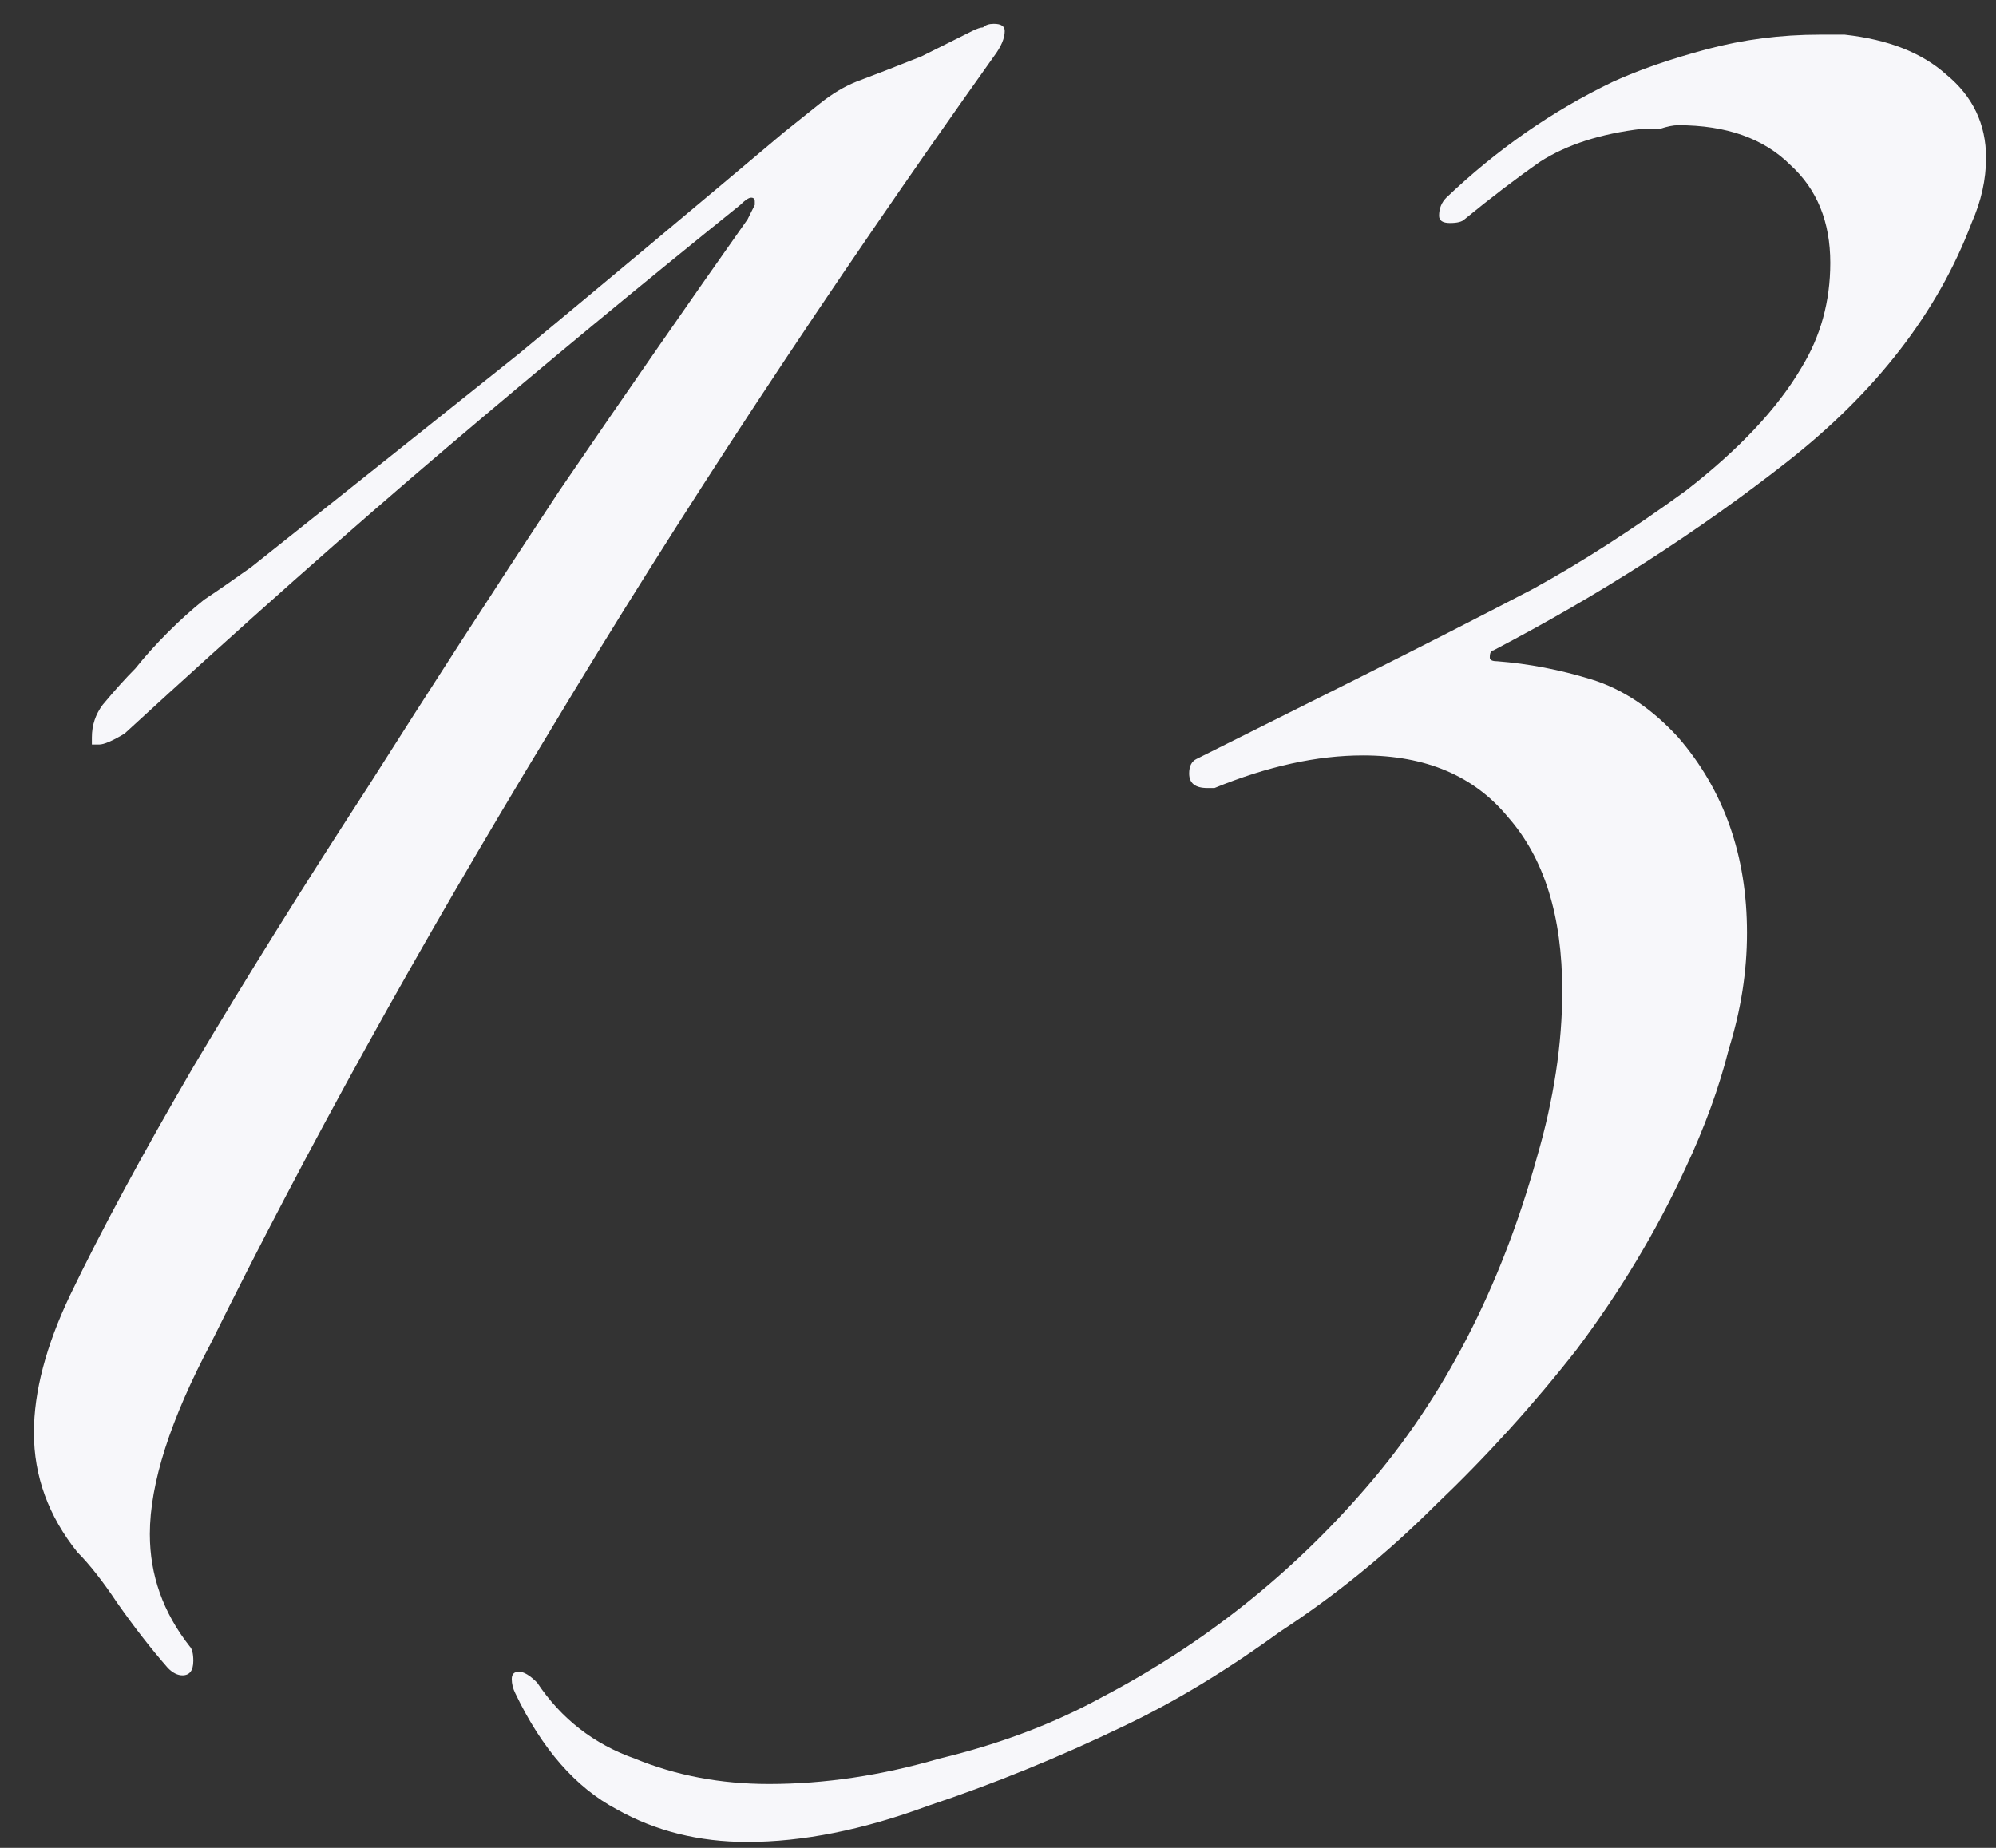 <?xml version="1.0" encoding="UTF-8"?> <svg xmlns="http://www.w3.org/2000/svg" width="54" height="50" viewBox="0 0 54 50" fill="none"><rect x="0" y="0" width="54" height="50" fill="#333333" stroke="none"/><path d="M27.182 0.84C27.182 1.036 27.084 1.265 26.888 1.526C22.38 7.863 18.362 13.972 14.834 19.852C11.306 25.667 8.268 31.155 5.72 36.316C4.609 38.407 4.054 40.138 4.054 41.51C4.054 42.621 4.413 43.633 5.132 44.548C5.197 44.613 5.23 44.744 5.23 44.94C5.23 45.201 5.132 45.332 4.936 45.332C4.805 45.332 4.675 45.267 4.544 45.136C4.087 44.613 3.629 44.025 3.172 43.372C2.78 42.784 2.421 42.327 2.094 42C1.31 41.02 0.918 39.942 0.918 38.766C0.918 37.655 1.245 36.414 1.898 35.042C2.747 33.278 3.858 31.22 5.23 28.868C6.667 26.451 8.235 23.935 9.934 21.322C11.633 18.643 13.364 15.965 15.128 13.286C16.957 10.607 18.656 8.157 20.224 5.936C20.355 5.675 20.42 5.544 20.42 5.544V5.446C20.42 5.381 20.387 5.348 20.322 5.348C20.257 5.348 20.159 5.413 20.028 5.544C17.349 7.7 14.703 9.889 12.09 12.11C9.477 14.331 6.569 16.912 3.368 19.852C3.041 20.048 2.813 20.146 2.682 20.146H2.486V19.95C2.486 19.623 2.584 19.329 2.78 19.068C3.107 18.676 3.401 18.349 3.662 18.088C3.923 17.761 4.217 17.435 4.544 17.108C4.871 16.781 5.197 16.487 5.524 16.226C5.916 15.965 6.341 15.671 6.798 15.344C9.346 13.319 11.763 11.391 14.05 9.562C16.337 7.667 18.721 5.675 21.204 3.584C21.531 3.323 21.857 3.061 22.184 2.8C22.511 2.539 22.837 2.343 23.164 2.212C23.687 2.016 24.275 1.787 24.928 1.526C25.581 1.199 26.039 0.971 26.3 0.84C26.431 0.775 26.529 0.742 26.594 0.742C26.659 0.677 26.757 0.644 26.888 0.644C27.084 0.644 27.182 0.709 27.182 0.84ZM53.731 4.27C53.731 4.858 53.6 5.446 53.339 6.034C52.424 8.451 50.758 10.607 48.341 12.502C45.923 14.397 43.278 16.095 40.403 17.598C40.337 17.598 40.305 17.663 40.305 17.794C40.305 17.859 40.37 17.892 40.501 17.892C41.35 17.957 42.2 18.121 43.049 18.382C43.898 18.643 44.682 19.166 45.401 19.95C46.642 21.387 47.263 23.151 47.263 25.242C47.263 26.287 47.099 27.333 46.773 28.378C46.511 29.423 46.12 30.501 45.597 31.612C44.813 33.311 43.833 34.944 42.657 36.512C41.481 38.015 40.207 39.419 38.835 40.726C37.528 42.033 36.123 43.176 34.621 44.156C33.184 45.201 31.779 46.051 30.407 46.704C28.643 47.553 26.879 48.272 25.115 48.86C23.351 49.513 21.718 49.84 20.215 49.84C18.908 49.84 17.732 49.546 16.687 48.958C15.576 48.37 14.662 47.325 13.943 45.822C13.877 45.691 13.845 45.561 13.845 45.43C13.845 45.299 13.91 45.234 14.041 45.234C14.171 45.234 14.335 45.332 14.531 45.528C15.184 46.508 16.066 47.194 17.177 47.586C18.288 48.043 19.496 48.272 20.803 48.272C22.305 48.272 23.841 48.043 25.409 47.586C27.042 47.194 28.512 46.639 29.819 45.92C32.563 44.483 34.947 42.588 36.973 40.236C39.063 37.819 40.599 34.846 41.579 31.318C42.036 29.75 42.265 28.247 42.265 26.81C42.265 24.785 41.775 23.217 40.795 22.106C39.88 20.995 38.574 20.44 36.875 20.44C35.633 20.44 34.294 20.734 32.857 21.322H32.661C32.334 21.322 32.171 21.191 32.171 20.93C32.171 20.734 32.236 20.603 32.367 20.538C33.543 19.95 34.98 19.231 36.679 18.382C38.377 17.533 39.978 16.716 41.481 15.932C42.788 15.213 44.16 14.331 45.597 13.286C47.034 12.175 48.08 11.065 48.733 9.954C49.255 9.105 49.517 8.157 49.517 7.112C49.517 6.001 49.157 5.119 48.439 4.466C47.72 3.747 46.708 3.388 45.401 3.388C45.27 3.388 45.107 3.421 44.911 3.486C44.715 3.486 44.551 3.486 44.421 3.486C43.31 3.617 42.395 3.911 41.677 4.368C41.023 4.825 40.337 5.348 39.619 5.936C39.553 6.001 39.423 6.034 39.227 6.034C39.031 6.034 38.933 5.969 38.933 5.838C38.933 5.642 38.998 5.479 39.129 5.348C40.501 4.041 42.004 2.996 43.637 2.212C44.355 1.885 45.205 1.591 46.185 1.33C47.165 1.069 48.178 0.938 49.223 0.938H49.909C51.085 1.069 51.999 1.428 52.653 2.016C53.371 2.604 53.731 3.355 53.731 4.27Z" fill="#F7F7FA"></path></svg> 